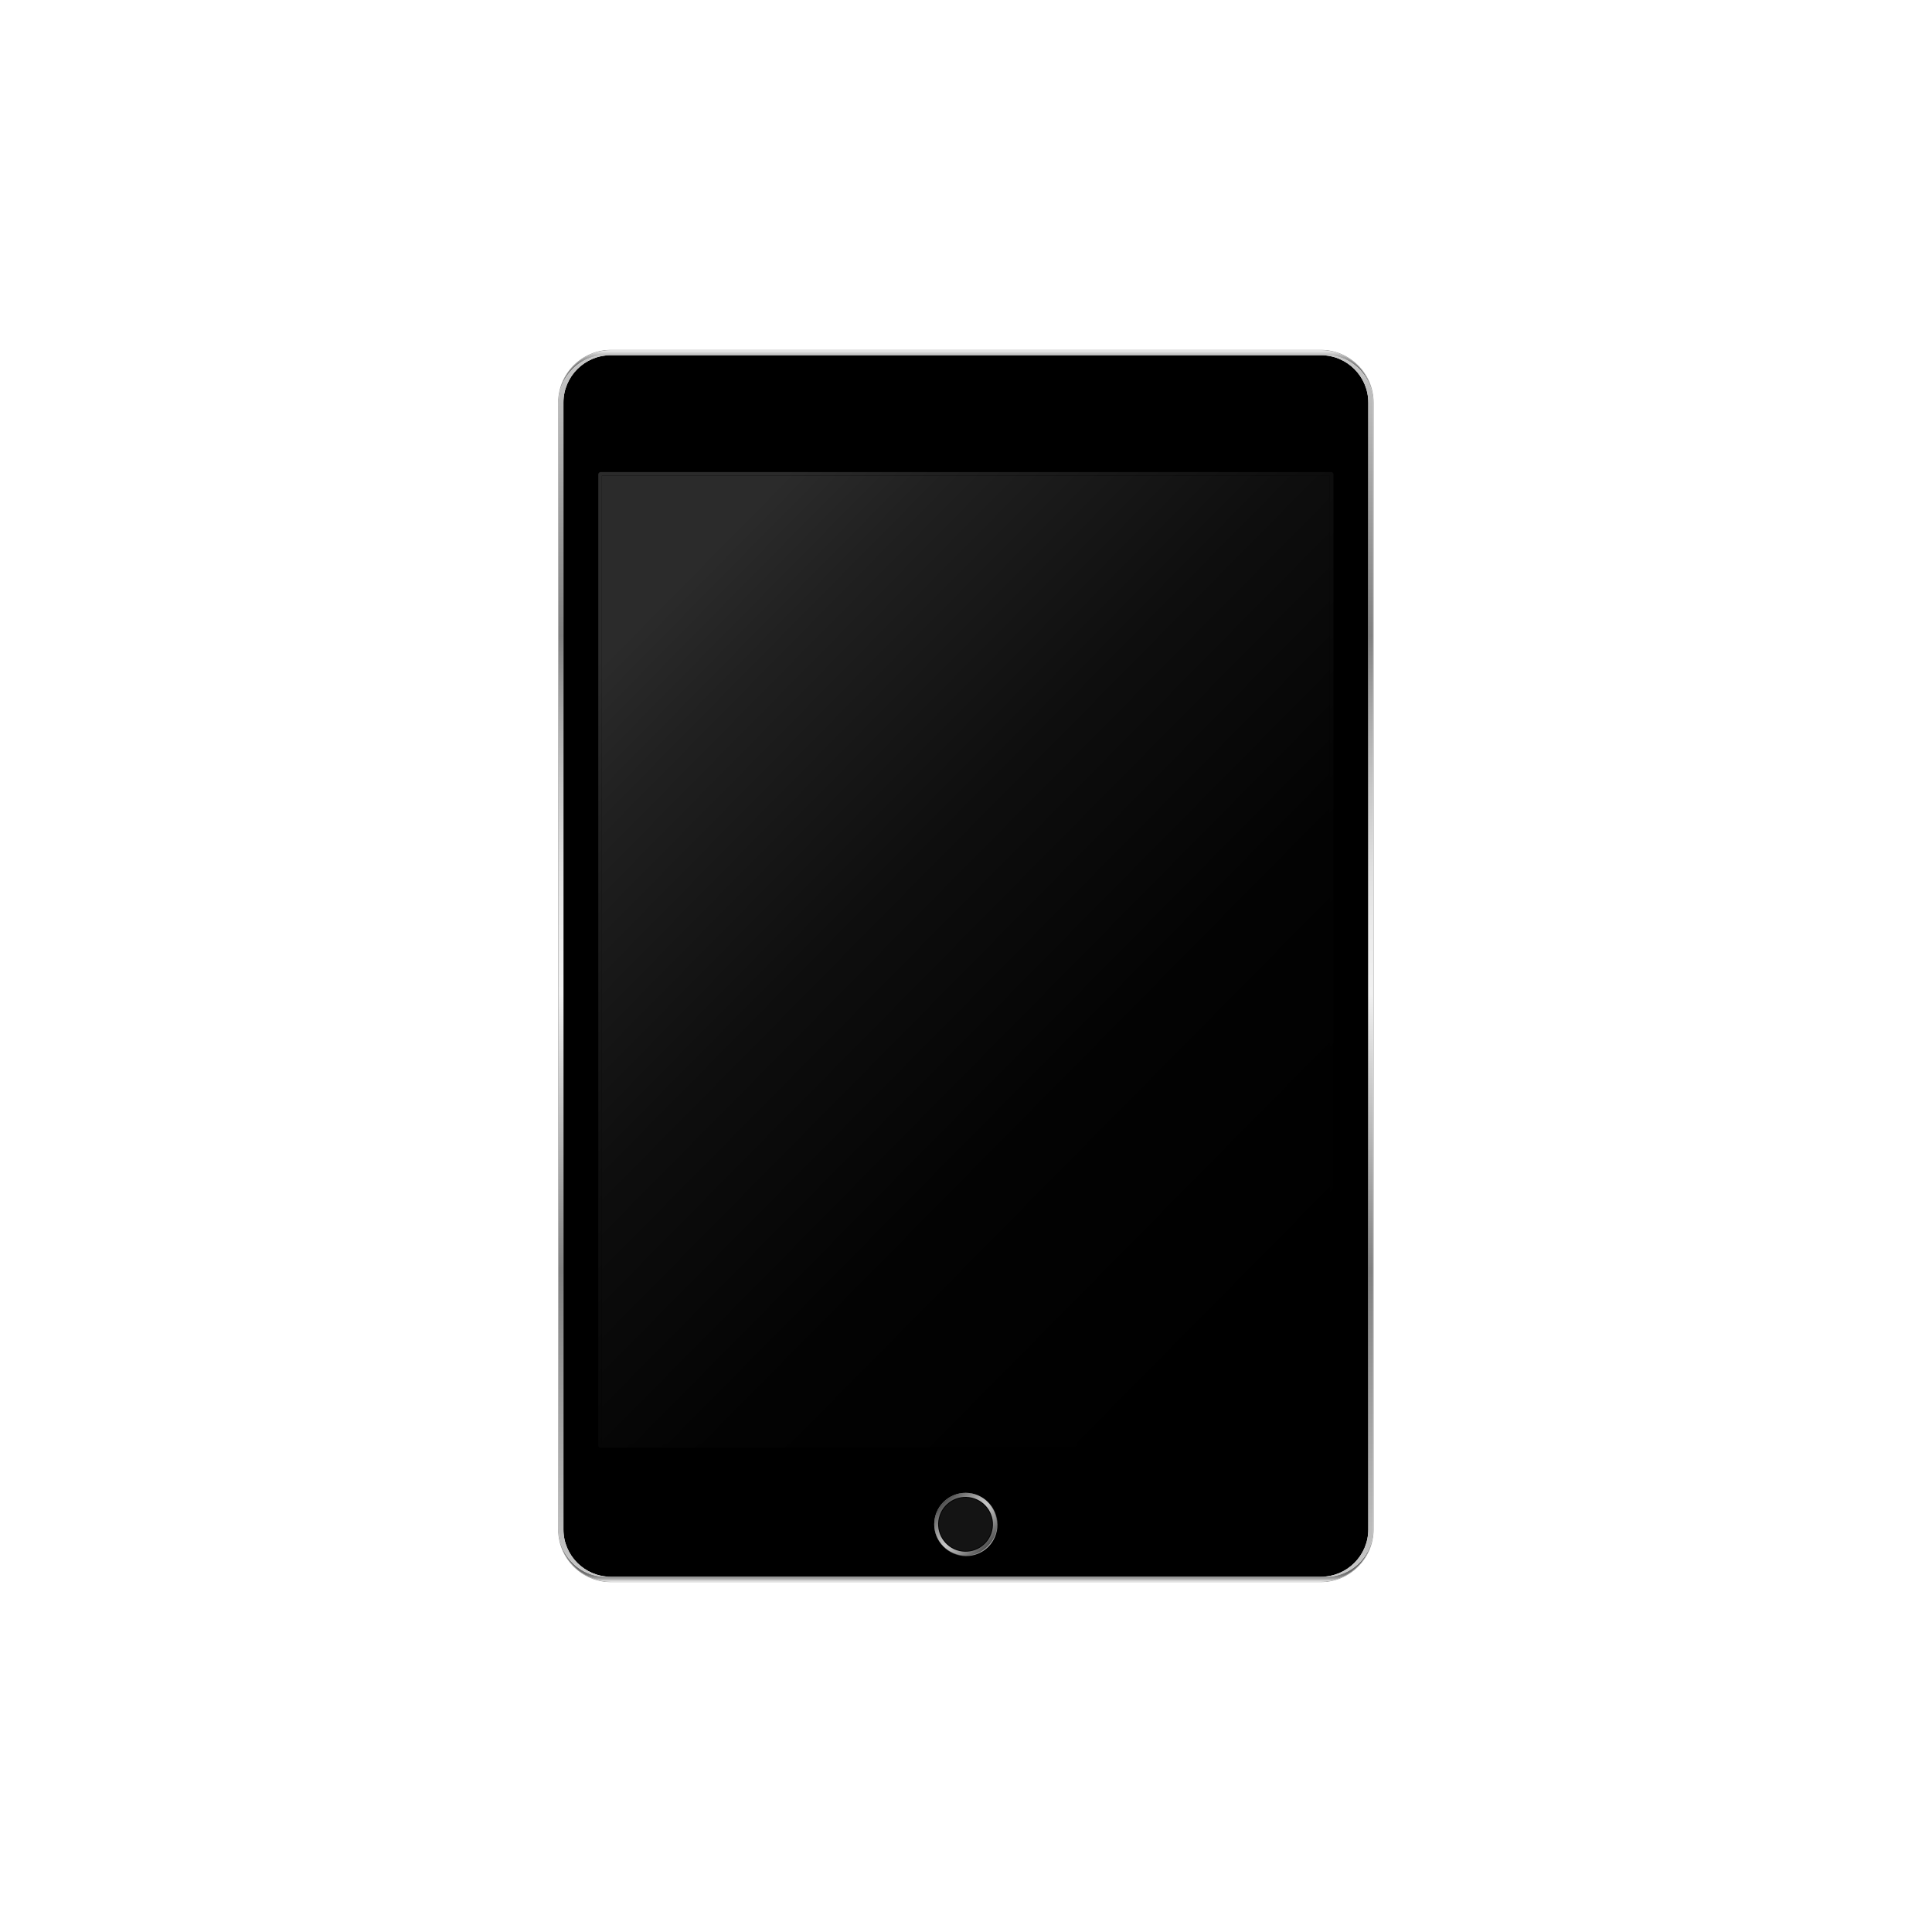 <svg height="900" viewBox="0 0 900 900" width="900" xmlns="http://www.w3.org/2000/svg" xmlns:xlink="http://www.w3.org/1999/xlink"><linearGradient id="a" x1="50%" x2="50%" y1="100.008%" y2=".013%"><stop offset="0" stop-color="#f1f1f1"/><stop offset=".009" stop-color="#e3e3e3"/><stop offset=".033" stop-color="#c2c2c2"/><stop offset=".06" stop-color="#a6a6a6"/><stop offset=".09" stop-color="#8f8f8f"/><stop offset=".125" stop-color="#7e7e7e"/><stop offset=".167" stop-color="#717171"/><stop offset=".224" stop-color="#6a6a6a"/><stop offset=".361" stop-color="#686868"/><stop offset=".369" stop-color="#686868"/><stop offset="1" stop-color="#666"/></linearGradient><linearGradient id="b"><stop offset="0" stop-color="#666"/><stop offset=".421" stop-color="#686868"/><stop offset=".573" stop-color="#6f6f6f"/><stop offset=".681" stop-color="#7a7a7a"/><stop offset=".768" stop-color="#8b8b8b"/><stop offset=".843" stop-color="#a1a1a1"/><stop offset=".909" stop-color="#bdbdbd"/><stop offset=".968" stop-color="#dcdcdc"/><stop offset="1" stop-color="#f1f1f1"/></linearGradient><linearGradient id="c" x1="50%" x2="50%" xlink:href="#b" y1="99.999%" y2=".004%"/><linearGradient id="d" x1="45.99%" x2="53.9%" xlink:href="#b" y1="50.06%" y2="50.06%"/><linearGradient id="e"><stop offset="0" stop-color="#c9c9c9"/><stop offset=".253" stop-color="#808080"/><stop offset=".478" stop-color="#f1f1f1"/><stop offset=".527" stop-color="#ececec"/><stop offset=".583" stop-color="#dedede"/><stop offset=".644" stop-color="#c7c7c7"/><stop offset=".707" stop-color="#a7a7a7"/><stop offset=".767" stop-color="#808080"/><stop offset=".89" stop-color="#a5a5a5"/><stop offset="1" stop-color="#c9c9c9"/></linearGradient><linearGradient id="f" x1="49.997%" x2="49.997%" xlink:href="#e" y1="100%" y2="-0%"/><linearGradient id="g" x1="49.995%" x2="49.995%" xlink:href="#e" y1="100%" y2="0%"/><linearGradient id="h"><stop offset="0" stop-color="#2b2b2b"/><stop offset=".123" stop-color="#202020"/><stop offset=".391" stop-color="#0e0e0e"/><stop offset=".675" stop-color="#030303"/><stop offset="1"/></linearGradient><linearGradient id="i" x1="17.078%" x2="82.922%" xlink:href="#h" y1="6.218%" y2="93.782%"/><linearGradient id="j" x1="17.016%" x2="82.984%" xlink:href="#h" y1="6.242%" y2="93.757%"/><linearGradient id="k" x1="14.644%" x2="85.356%" y1="85.325%" y2="14.675%"><stop offset="0" stop-color="#333"/><stop offset=".015" stop-color="#393939"/><stop offset=".186" stop-color="#757575"/><stop offset=".331" stop-color="#a0a0a0"/><stop offset=".444" stop-color="#bbb"/><stop offset=".51" stop-color="#c5c5c5"/><stop offset=".575" stop-color="#bababa"/><stop offset=".687" stop-color="#9e9e9e"/><stop offset=".835" stop-color="#6f6f6f"/><stop offset="1" stop-color="#333"/></linearGradient><linearGradient id="l" x1="14.644%" x2="85.355%" y1="14.675%" y2="85.324%"><stop offset="0" stop-color="#4d4d4d"/><stop offset=".135" stop-color="#757575"/><stop offset=".302" stop-color="#a0a0a0"/><stop offset=".433" stop-color="#bbb"/><stop offset=".51" stop-color="#c5c5c5"/><stop offset=".585" stop-color="#bababa"/><stop offset=".716" stop-color="#9e9e9e"/><stop offset=".886" stop-color="#707070"/><stop offset="1" stop-color="#4d4d4d"/></linearGradient><g fill="none" fill-rule="evenodd"><g transform="translate(260 163)"><path d="m379.645 23.904v-.051c0-.154-.012-.295-.026-.461-.012-.256-.026-.525-.051-.782 0-.128-.013-.269-.026-.397-.013-.051-.013-.115-.013-.166-.013-.089-.026-.179-.038-.269-.026-.256-.064-.512-.09-.756-.051-.397-.128-.782-.205-1.178-.077-.385-.154-.769-.244-1.14-.102-.372-.205-.73-.307-1.089 0-.026-.013-.051-.013-.063-.115-.359-.231-.717-.346-1.076-.128-.372-.269-.73-.423-1.077-.141-.359-.295-.704-.448-1.05-.141-.295-.282-.589-.423-.872-.038-.051-.064-.102-.09-.166-.179-.333-.359-.666-.551-.986-.563-.986-1.192-1.909-1.897-2.792-.013-.012-.013-.026-.026-.038-.462-.577-.961-1.153-1.474-1.691 0-.012-.025-.025-.025-.025-.257-.282-.525-.539-.795-.794-.141-.154-.295-.295-.449-.435-.269-.23-.538-.474-.82-.691-.167-.154-.346-.295-.525-.436-.41-.333-.846-.64-1.282-.948-.154-.102-.308-.205-.474-.308-.141-.102-.308-.192-.449-.295-.333-.218-.667-.41-1.012-.589-.166-.089-.333-.179-.499-.269-1.564-.833-3.23-1.486-4.96-1.96-.141-.039-.282-.077-.423-.103-.192-.051-.385-.102-.563-.141-.987-.218-1.987-.372-3.012-.473-.179-.013-.346-.026-.512-.051-.602-.039-1.205-.065-1.82-.065h-330.79c-.615 0-1.218.026-1.82.065-.192.026-.384.038-.564.064-1.012.089-1.986.243-2.947.461-.192.039-.385.09-.577.141-.153.038-.333.076-.487.127-1.717.462-3.358 1.115-4.896 1.935-.166.089-.333.179-.499.269-.68.372-1.333.781-1.961 1.217-.154.102-.295.205-.449.307-.269.192-.538.397-.808.615-.692.538-1.332 1.115-1.974 1.729-.141.128-.269.269-.41.41-.077.065-.141.141-.205.218-.064.064-.128.127-.179.192-.218.218-.41.435-.602.653-.179.205-.359.423-.525.64-.077.089-.154.179-.218.269-.051.051-.089.102-.128.167-.179.23-.359.461-.538.704 0 .026-.026.038-.038.064-.205.282-.397.589-.602.872-.012.038-.038.064-.051.089-.179.295-.359.589-.538.897-.192.321-.372.653-.551.986-.038.064-.051.115-.09.166-.141.282-.282.577-.41.872-.167.346-.321.692-.462 1.05-.153.346-.282.705-.41 1.077-.192.55-.372 1.101-.525 1.665-.153.55-.282 1.127-.398 1.704-.076.397-.141.768-.205 1.178-.038.333-.09.678-.128 1.025 0 .051 0 .115-.013.166-.025.167-.038.346-.038.525-.026.218-.038.435-.038.654-.026.384-.038.756-.038 1.139v524.937c0 .372.013.756.038 1.127 0 .218.012.435.038.654 0 .179.013.359.038.538.013.051.013.102.013.154.038.345.09.691.128 1.037.064.398.128.782.205 1.166.115.577.244 1.14.398 1.704.153.563.333 1.127.525 1.665.128.372.257.73.41 1.076.141.359.295.718.462 1.051.128.295.269.589.41.871.038.065.051.116.09.167.179.333.359.666.551.999.179.295.359.589.538.884.013.026.038.051.051.09.205.295.397.589.602.871.012.026.038.039.038.065.179.243.36.474.538.704.038.064.076.115.128.166.064.09.141.179.218.269.166.218.346.436.525.64.192.218.385.436.602.653.051.064.115.128.179.205.064.064.128.14.205.205.141.141.269.282.41.411.641.615 1.282 1.191 1.974 1.742.269.205.538.41.808.602.153.102.295.205.449.321.628.435 1.281.833 1.961 1.217l.499.269c1.538.807 3.178 1.461 4.896 1.922.153.051.333.089.487.128.192.051.385.102.577.14.961.218 1.935.372 2.947.474.179.013.372.038.564.051.602.038 1.205.064 1.82.064h330.79c.615 0 1.218-.026 1.82-.064.166-.013.333-.038.512-.051 1.025-.089 2.025-.256 3.012-.474.179-.038.372-.089.563-.14.141-.026.282-.064.423-.102 1.73-.461 3.396-1.127 4.96-1.947l.499-.269c.346-.192.68-.384 1.012-.602.141-.089.308-.192.449-.294.166-.102.321-.205.474-.308.435-.308.871-.615 1.282-.935.179-.14.359-.295.525-.435.282-.23.551-.474.82-.705.154-.14.308-.282.449-.435.269-.256.538-.512.795-.781 0-.013.025-.013.025-.039.513-.538 1.012-1.101 1.474-1.69.013-.013.013-.026.026-.039.705-.884 1.333-1.806 1.897-2.779.192-.333.372-.666.551-.999.026-.051.051-.102.09-.167.141-.282.282-.576.423-.871.153-.333.307-.691.448-1.051.153-.345.295-.704.423-1.076.128-.346.244-.717.346-1.076 0-.012.013-.039.013-.051.102-.359.205-.73.307-1.101.09-.372.167-.756.244-1.14.076-.384.141-.769.205-1.166.038-.346.09-.691.128-1.037 0-.051 0-.103.013-.154.013-.116.026-.218.026-.333v-.077c0-.051.013-.102.013-.154.012-.05.012-.102.012-.153.013-.154.026-.321.026-.474.013-.154.026-.295.026-.461v-.051c.013-.205.013-.411.013-.615v-524.944c0-.218 0-.422-.014-.627zm-355.102 547.612c-12.175 0-22.069-9.89-22.069-22.046v-524.938c0-12.17 9.894-22.059 22.069-22.059h330.79c12.175 0 22.069 9.889 22.069 22.059v524.937c0 12.157-9.894 22.047-22.069 22.047z"/><g fill-rule="nonzero"><path d="m355.332 0h-330.79c-13.534 0-24.543 11.003-24.543 24.531v524.937c0 13.528 11.009 24.531 24.543 24.531h330.79c13.534 0 24.543-11.003 24.543-24.531v-524.937c0-13.527-11.01-24.531-24.544-24.531zm24.326 549.469c0 .205 0 .41-.014.615v.051c0 .166-.012.307-.026.461 0 .154-.012.321-.026.474 0 .051 0 .102-.012.153 0 .051-.013.102-.013.154v.077c0 .116-.013.218-.026.333-.013.051-.013.102-.013.154-.038.345-.09.691-.128 1.037-.051.385-.128.782-.205 1.166-.077.384-.154.769-.244 1.14-.102.372-.205.743-.307 1.101 0 .012-.013.039-.013.051-.102.359-.218.73-.346 1.076-.128.372-.269.73-.423 1.076-.141.359-.295.718-.448 1.051-.141.295-.282.589-.423.871-.038.065-.064.116-.09.167-.179.333-.359.666-.551.999-.563.974-1.192 1.896-1.897 2.779-.013.013-.013.026-.026.039-.462.589-.961 1.152-1.474 1.69 0 .026-.025.026-.025.039-.257.269-.525.525-.795.781-.141.154-.295.295-.449.435-.269.23-.538.474-.82.705-.167.14-.346.295-.525.435-.41.321-.846.627-1.282.935-.154.102-.308.205-.474.308-.141.102-.308.205-.449.294-.333.218-.667.411-1.012.602l-.499.269c-1.564.82-3.23 1.486-4.96 1.947-.141.039-.282.077-.423.102-.192.051-.385.102-.563.14-.987.218-1.987.385-3.012.474-.179.013-.346.038-.512.051-.602.038-1.205.064-1.82.064h-330.79c-.615 0-1.218-.026-1.82-.064-.192-.013-.384-.038-.564-.051-1.012-.103-1.986-.256-2.947-.474-.192-.038-.385-.089-.577-.14-.153-.039-.333-.077-.487-.128-1.717-.461-3.358-1.114-4.896-1.922l-.499-.269c-.68-.384-1.333-.781-1.961-1.217-.154-.116-.295-.218-.449-.321-.269-.192-.538-.397-.808-.602-.692-.551-1.332-1.127-1.974-1.742-.141-.128-.269-.269-.41-.411-.077-.064-.141-.14-.205-.205-.064-.077-.128-.141-.179-.205-.218-.218-.41-.435-.602-.653-.179-.205-.359-.422-.525-.64-.077-.089-.154-.179-.218-.269-.051-.051-.089-.102-.128-.166-.179-.23-.359-.461-.538-.704 0-.026-.026-.039-.038-.065-.205-.282-.397-.576-.602-.871-.012-.039-.038-.064-.051-.09-.179-.295-.359-.589-.538-.884-.192-.333-.372-.666-.551-.999-.038-.051-.051-.102-.09-.167-.141-.282-.295-.576-.41-.871-.167-.333-.321-.691-.462-1.051-.153-.345-.282-.704-.41-1.076-.192-.538-.372-1.101-.525-1.665s-.282-1.127-.398-1.704c-.076-.384-.153-.781-.205-1.166-.038-.346-.09-.691-.128-1.037 0-.051 0-.103-.013-.154-.025-.179-.038-.359-.038-.538-.026-.218-.038-.436-.038-.654-.026-.372-.038-.756-.038-1.127v-524.935c0-.384.013-.756.038-1.139 0-.218.012-.436.038-.654 0-.179.013-.359.038-.525.013-.051.013-.115.013-.166.038-.346.09-.691.128-1.025.051-.397.128-.782.205-1.178.115-.577.244-1.153.398-1.704.153-.563.333-1.115.525-1.665.128-.372.257-.73.41-1.077.141-.359.295-.704.462-1.05.115-.295.269-.589.41-.872.038-.051.051-.102.09-.166.179-.333.359-.666.551-.986.179-.308.359-.602.538-.897.013-.026.038-.051.051-.089.205-.282.397-.589.602-.872.012-.026.038-.038.038-.064.179-.243.36-.474.538-.704.038-.064.076-.116.128-.167.064-.089.141-.179.218-.269.166-.218.346-.435.525-.64.192-.218.385-.435.602-.653.051-.065.115-.128.179-.192.064-.077.128-.154.205-.218.141-.14.269-.282.41-.41.641-.615 1.282-1.191 1.974-1.729.269-.218.538-.423.808-.615.153-.102.295-.205.449-.307.628-.436 1.281-.846 1.961-1.217.166-.089.333-.179.499-.269 1.538-.82 3.178-1.473 4.896-1.935.153-.051.333-.089.487-.127.192-.051.385-.102.577-.141.961-.218 1.935-.372 2.947-.461.179-.026.372-.038.564-.064.602-.039 1.205-.065 1.82-.065h330.79c.615 0 1.218.026 1.82.065.166.026.333.038.512.051 1.025.102 2.025.256 3.012.473.179.039.372.09.563.141.141.026.282.064.423.103 1.73.473 3.396 1.127 4.96 1.96.167.089.333.179.499.269.346.179.68.372 1.012.589.141.102.308.192.449.295.166.102.321.205.474.308.435.307.871.615 1.282.948.179.14.359.282.525.436.282.218.551.461.82.691.154.14.308.282.449.435.269.256.538.512.795.794 0 0 .025.012.025.025.513.539 1.012 1.115 1.474 1.691.013.012.013.026.026.038.705.884 1.333 1.806 1.897 2.792.192.321.384.653.551.986.026.064.051.115.09.166.141.282.282.577.423.872.153.346.307.692.448 1.05.153.346.295.705.423 1.077.115.359.231.717.346 1.076 0 .012.013.038.013.063.102.359.205.717.307 1.089.09.372.179.756.244 1.14.076.397.153.781.205 1.178.026.243.064.499.09.756.013.09.026.179.038.269 0 .051 0 .115.013.166.013.128.026.269.026.397.025.256.051.526.051.782.013.166.026.307.026.461v.051c.013.205.013.41.013.627z" fill="#929292"/><path d="m377.402 24.531v524.937c0 12.157-9.894 22.046-22.069 22.046h-330.79c-12.175 0-22.069-9.89-22.069-22.046v-524.937c0-12.17 9.894-22.059 22.069-22.059h330.79c12.175 0 22.068 9.889 22.068 22.059z" fill="#000"/><path d="m379.542 551.672c.013-.064.013-.14.026-.218 0 .116-.013.218-.026.333-.013.051-.013.102-.013.154-.038.345-.09.691-.128 1.037-.064.398-.128.782-.205 1.166-.077.384-.154.769-.244 1.14-.102.372-.205.743-.307 1.101 0 .012-.013.039-.013.051-.115.359-.231.73-.346 1.076-.128.372-.269.73-.423 1.076-.141.359-.295.718-.448 1.051-.141.295-.282.589-.423.871-.038.065-.064.116-.09.167-.179.333-.359.666-.551.999-.577.974-1.205 1.896-1.897 2.779-.013.013-.013.026-.026.039-.462.589-.961 1.152-1.474 1.69 0 .026-.025.026-.025.039-.257.269-.525.525-.795.781-.141.154-.295.295-.449.435-.269.23-.538.474-.82.705-.167.14-.346.295-.525.435-.41.321-.846.627-1.282.935-.154.102-.308.205-.474.308-.141.102-.308.205-.449.294-.333.218-.667.411-1.012.602l-.499.269c-1.564.82-3.23 1.486-4.96 1.947-.141.039-.282.077-.423.102-.192.051-.385.102-.563.14-.987.218-1.987.385-3.012.474-.179.013-.346.038-.512.051-.602.038-1.205.064-1.82.064h-330.79c-.615 0-1.218-.026-1.82-.064-.192-.013-.384-.038-.564-.051-1.012-.103-1.986-.256-2.947-.474-.192-.038-.385-.089-.577-.14-.153-.039-.333-.077-.487-.128-1.717-.461-3.358-1.114-4.896-1.922l-.499-.269c-.68-.384-1.333-.781-1.961-1.217-.154-.116-.295-.218-.449-.321-.269-.192-.538-.397-.808-.602-.692-.551-1.332-1.127-1.974-1.742-.141-.128-.269-.269-.41-.411-.077-.064-.141-.14-.205-.205-.064-.077-.128-.141-.179-.205-.218-.218-.41-.435-.602-.653-.179-.205-.359-.422-.525-.64-.077-.089-.154-.179-.218-.269-.051-.051-.089-.102-.128-.166-.179-.23-.359-.461-.538-.704 0-.026-.026-.039-.038-.065-.205-.282-.397-.576-.602-.871-.012-.039-.038-.064-.051-.09-.179-.295-.359-.589-.538-.884-.192-.333-.372-.666-.551-.999-.038-.051-.051-.102-.09-.167-.141-.282-.282-.576-.41-.871-.167-.333-.321-.691-.462-1.051-.153-.345-.282-.704-.41-1.076-.192-.538-.372-1.101-.525-1.665s-.282-1.127-.398-1.704c-.076-.384-.141-.769-.205-1.166-.038-.346-.09-.691-.128-1.037 0-.051 0-.103-.013-.154-.025-.179-.038-.359-.038-.538.013.14.026.282.038.422.038.359.09.73.141 1.077.013.179.051.346.089.512.026.218.064.423.115.64.051.321.128.64.205.948.09.333.192.666.282 1.0.089.282.179.55.269.82.192.577.41 1.153.667 1.691.077.179.153.346.244.512.115.269.244.525.372.781.026.026.026.051.038.064.166.295.321.576.487.872 0 .012.013.025.026.038.115.192.231.397.359.602.115.166.218.333.333.499.026.039.051.077.09.115.179.269.372.539.563.807.192.256.397.512.589.756.038.064.09.115.141.154.192.256.397.487.628.73.231.256.474.512.718.756.218.218.448.436.667.654.064.051.128.102.192.166.231.205.474.41.718.615.269.218.551.435.833.653.218.166.449.333.68.487.115.089.231.166.359.243.141.102.295.192.448.282.141.102.282.192.436.269.295.179.576.346.884.512.179.089.372.192.551.282.435.218.884.423 1.345.615.141.064.295.115.449.179.218.09.449.166.68.256.295.102.589.205.897.295.295.089.602.179.91.256.013.013.038.013.051.013.333.089.667.166 1.012.243h.051c.257.051.512.103.769.14 1.192.205 2.41.308 3.666.308h335.301c.436 0 .884-.013 1.307-.038.231-.013.462-.026.692-.051.192-.026.385-.039.589-.064.09-.012.179-.026.269-.026.269-.038.525-.077.782-.128.026 0 .064 0 .102-.012.154-.026.308-.051.474-.077.077-.026.141-.039.218-.051.038 0 .051-.012.09-.012.231-.051.449-.103.692-.154.09-.026.192-.051.282-.077.333-.089.654-.179.961-.269.321-.102.641-.205.935-.308.013-.012.026-.012.038-.012.153-.065.308-.116.462-.179.012-.012.038-.012.051-.026.166-.051.346-.128.512-.192.013-.012.013-.012.038-.012.448-.193.897-.397 1.332-.615.192-.089.372-.192.551-.282.308-.166.589-.333.884-.512.154-.077.295-.167.436-.269.153-.09.308-.179.448-.282.128-.077.244-.154.359-.243.231-.154.461-.321.68-.487.295-.218.564-.436.833-.653.218-.179.423-.359.628-.538.026-.026.064-.051.089-.077.064-.064.128-.115.192-.166.013-.026.038-.051.064-.065.205-.192.41-.384.602-.589l.282-.282c.089-.09.192-.192.282-.295.013-.026.026-.038.038-.051.089-.077.166-.166.244-.269.166-.179.321-.372.474-.551.064-.064.115-.127.166-.192.205-.243.398-.5.589-.756.154-.192.282-.372.41-.577.013-.012.038-.038.051-.051.102-.153.205-.307.308-.461.166-.243.333-.512.487-.781.013-.013.026-.026.038-.051l.308-.539c.064-.102.115-.205.166-.307.115-.205.218-.398.308-.589.128-.256.257-.525.372-.794.089-.192.179-.397.269-.589.026-.077.051-.14.089-.218.077-.205.154-.423.231-.64.051-.128.102-.256.141-.397.013-.026.026-.051.038-.077.077-.243.153-.487.231-.73.077-.256.154-.512.218-.782.013-.038.025-.064.025-.102l.077-.269c.064-.243.115-.5.167-.756 0-.012.013-.026.013-.038.038-.218.077-.423.102-.64.038-.166.076-.333.089-.512.068-.344.107-.715.146-1.075z" fill="url(#a)"/><path d="m379.654 549.463c0 .38-.009.758-.029 1.134.017-.376.029-.753.029-1.134z" fill="#dfdfdf"/><path d="m379.401 21.022c.026.243.064.499.09.756-.026-.179-.064-.359-.09-.538-.013-.166-.051-.346-.089-.512-.026-.218-.064-.423-.102-.64-.077-.359-.167-.705-.257-1.063-.076-.295-.153-.602-.244-.884-.077-.243-.153-.487-.231-.73-.167-.448-.321-.896-.499-1.332-.09-.192-.179-.384-.269-.589-.115-.269-.244-.538-.372-.794-.102-.192-.192-.385-.308-.577-.051-.115-.102-.218-.166-.307-.102-.205-.218-.411-.346-.602-.153-.269-.321-.525-.487-.781-.102-.154-.205-.308-.308-.449-.154-.218-.308-.435-.462-.64-.192-.256-.385-.5-.589-.756-.051-.064-.102-.128-.166-.179-.154-.192-.308-.384-.474-.563-.077-.089-.154-.179-.244-.269-.192-.218-.385-.423-.602-.628-.218-.218-.448-.435-.666-.64-.064-.064-.128-.115-.192-.179-.231-.205-.474-.41-.718-.601-.269-.243-.538-.461-.833-.653-.218-.179-.449-.346-.68-.488-.115-.089-.231-.179-.359-.256-.141-.09-.295-.193-.448-.282-.141-.102-.282-.192-.436-.269-.295-.179-.576-.346-.884-.5-.179-.102-.359-.205-.551-.295-.435-.218-.884-.41-1.332-.615-.179-.077-.372-.14-.551-.205-.179-.076-.359-.14-.551-.205-.295-.116-.615-.218-.935-.321-.308-.089-.628-.179-.961-.269-.346-.09-.705-.167-1.064-.243-.257-.065-.525-.102-.794-.141-1.18-.205-2.397-.307-3.64-.307h-335.304c-1.256 0-2.474.102-3.666.321-.257.026-.512.077-.769.128-.013 0-.026.012-.051.012-.346.064-.68.14-1.012.23-.013 0-.038 0-.051.012-.308.077-.615.167-.91.256-.308.102-.602.192-.897.295-.231.089-.462.166-.68.256-.154.064-.308.127-.449.179-.461.192-.91.397-1.345.615-.179.089-.372.192-.551.295-.308.154-.589.321-.884.5-.154.077-.295.166-.436.269-.153.089-.308.192-.448.282-.128.076-.244.166-.359.256-.231.14-.461.308-.68.488-.282.192-.564.41-.833.653-.244.192-.487.397-.718.601-.064.064-.128.116-.192.179-.218.205-.449.423-.667.64-.244.243-.487.5-.718.769-.231.23-.436.474-.628.717-.051.038-.102.102-.141.154-.192.256-.397.499-.589.756-.192.269-.385.538-.563.807-.038.039-.064.077-.09.116-.115.166-.218.333-.333.512-.128.192-.244.397-.359.601-.013 0-.026.013-.026.026-.166.295-.321.577-.487.872-.013.026-.013.038-.038.064-.128.256-.257.525-.372.781-.09.167-.166.333-.244.513-.257.55-.474 1.115-.667 1.69-.09.269-.179.538-.269.82-.09.333-.192.666-.282 1.012-.076.307-.153.615-.205.935-.051.218-.09.423-.115.64-.038.166-.076.346-.089.512-.051.359-.102.717-.141 1.076-.013.141-.025.282-.038.423 0-.179.013-.359.038-.525.013-.051.013-.115.013-.166.038-.346.09-.691.128-1.025.064-.411.128-.782.205-1.178.115-.577.244-1.153.398-1.704.153-.563.333-1.115.525-1.665.128-.372.257-.73.41-1.077.141-.359.295-.704.462-1.05.128-.295.269-.589.41-.872.038-.051.051-.102.09-.166.179-.333.359-.666.551-.986.179-.308.359-.602.538-.897.013-.026.038-.051.051-.089.205-.282.397-.589.602-.872.012-.026.038-.038.038-.064.179-.243.36-.474.538-.704.038-.064.076-.116.128-.167.064-.089.141-.179.218-.269.166-.218.346-.435.525-.64.192-.218.385-.435.602-.653.051-.065.115-.128.179-.192.064-.077.128-.154.205-.218.141-.14.269-.282.41-.41.641-.615 1.282-1.191 1.974-1.729.269-.218.538-.423.808-.615.153-.102.295-.205.449-.307.628-.436 1.281-.846 1.961-1.217.166-.089.333-.179.499-.269 1.538-.82 3.178-1.473 4.896-1.935.153-.051.333-.089.487-.127.192-.051.385-.102.577-.141.961-.218 1.935-.372 2.947-.461.179-.026.372-.038.564-.064.602-.039 1.205-.065 1.82-.065h330.79c.615 0 1.218.026 1.82.065.166.026.333.038.512.051 1.025.102 2.025.256 3.012.473.179.039.372.09.563.141.141.026.282.064.423.103 1.73.473 3.396 1.127 4.96 1.96.167.089.333.179.499.269.346.179.68.372 1.012.589.141.102.308.192.449.295.166.102.321.205.474.308.435.307.871.615 1.282.948.179.14.359.282.525.436.282.218.551.461.82.691.154.14.308.282.449.435.269.256.538.512.795.794 0 0 .025.012.025.025.513.539 1.012 1.115 1.474 1.691.013.012.013.026.026.038.692.884 1.319 1.806 1.897 2.792.192.321.372.653.551.986.026.064.051.115.09.166.141.282.282.577.423.872.153.346.307.692.448 1.05.153.346.295.705.423 1.077.115.359.231.717.346 1.076 0 .012.013.038.013.063.102.359.205.717.307 1.089.09.372.167.756.244 1.14.076.399.14.771.204 1.181z" fill="url(#c)"/><path d="m379.542 22.213c0 .039.013.064 0 .102-.013-.179-.038-.359-.051-.538.013.09.026.179.038.269 0 .052 0 .116.013.167z" fill="url(#d)"/><path d="m379.654 24.528c0-.38-.012-.758-.029-1.134.019.375.029.753.029 1.134z" fill="#dfdfdf"/><path d="m24.543 571.516h-2.255c-1.256 0-2.474-.102-3.666-.308-.257-.038-.512-.089-.769-.14h-.051c-.346-.077-.68-.154-1.012-.243-.013 0-.038 0-.051-.013-.308-.076-.615-.166-.91-.256-.308-.089-.602-.192-.897-.295-.231-.09-.462-.166-.68-.256-.154-.064-.308-.115-.449-.179-.461-.193-.91-.397-1.345-.615-.179-.089-.372-.192-.551-.282-.308-.166-.589-.333-.884-.512-.154-.077-.295-.167-.436-.269-.153-.09-.308-.179-.448-.282-.128-.077-.244-.154-.359-.243-.231-.154-.461-.321-.68-.487-.282-.218-.564-.436-.833-.653-.244-.205-.487-.41-.718-.615-.064-.064-.128-.115-.192-.166-.218-.218-.449-.435-.667-.654-.244-.243-.487-.499-.718-.756-.218-.243-.423-.474-.628-.73-.051-.039-.102-.089-.141-.154-.192-.243-.397-.5-.589-.756-.192-.269-.385-.539-.563-.807-.038-.038-.064-.076-.09-.115-.115-.166-.218-.333-.333-.499-.128-.205-.244-.411-.359-.602-.013-.013-.026-.026-.026-.038-.166-.295-.321-.577-.487-.872-.013-.013-.013-.039-.038-.064-.128-.256-.257-.512-.372-.781-.09-.166-.166-.333-.244-.512-.257-.538-.474-1.115-.667-1.691-.09-.269-.179-.538-.269-.82-.09-.333-.192-.666-.282-1-.076-.307-.153-.627-.205-.948-.051-.218-.09-.423-.115-.64-.038-.166-.076-.333-.089-.512-.051-.346-.102-.717-.141-1.077-.013-.14-.025-.282-.038-.422-.026-.218-.038-.436-.038-.654-.026-.372-.038-.756-.038-1.127v-524.939c0-.384.013-.756.038-1.139 0-.218.012-.436.038-.654.013-.14.026-.282.038-.423.038-.359.09-.717.141-1.076.013-.166.051-.346.089-.512.026-.218.064-.423.115-.64.051-.321.128-.628.205-.935.09-.346.192-.679.282-1.012.089-.282.179-.551.269-.82.192-.576.41-1.14.667-1.69.077-.179.153-.346.244-.513.115-.256.244-.525.372-.781.026-.026.026-.038.038-.064.166-.295.321-.577.487-.872 0-.012.013-.026.026-.026.115-.205.231-.41.359-.601.115-.179.218-.346.333-.512.026-.039.051-.077.09-.116.179-.269.372-.538.563-.807.192-.256.397-.5.589-.756.038-.051.09-.116.141-.154.205-.243.41-.487.628-.717.231-.269.474-.525.718-.769.218-.218.448-.435.667-.64.064-.064.128-.115.192-.179.231-.205.474-.41.718-.601.269-.23.551-.449.833-.653.218-.179.449-.346.68-.488.115-.089.231-.179.359-.256.141-.09.295-.193.448-.282.141-.102.282-.192.436-.269.295-.179.576-.346.884-.5.179-.102.372-.205.551-.295.435-.218.884-.423 1.345-.615.141-.051.295-.115.449-.179.218-.09.449-.167.68-.256.295-.103.589-.192.897-.295.295-.089.602-.179.91-.256.013-.012.038-.012.051-.012.333-.09.667-.167 1.012-.23.026 0 .038-.012.051-.012.257-.051.512-.102.769-.128 1.192-.218 2.41-.321 3.666-.321h2.255c-12.175 0-22.069 9.889-22.069 22.059v524.937c0 12.156 9.894 22.046 22.069 22.046z" fill="url(#f)"/><path d="m379.658 24.531v524.937c0 .205 0 .41-.013.615v.051c0 .166-.012.307-.026.461-.012.154-.012.321-.026.474 0 .051-.012.102-.012.153s-.013.102-.013.154v.077c-.013.077-.013.154-.026.218-.038.359-.077.73-.141 1.077-.013.179-.051.346-.089.512-.026.218-.064.423-.102.64 0 .012-.013.026-.013.038-.051.256-.102.513-.167.756l-.077.269c0 .038-.012.064-.025.102-.064.269-.141.525-.218.782-.077.243-.153.487-.231.73-.013.026-.026.051-.038.077-.038.14-.089.269-.141.397-.077.218-.154.435-.231.64-.038.077-.064.14-.089.218-.09.192-.179.397-.269.589-.115.269-.244.538-.372.794-.09.192-.192.384-.308.589-.051.102-.102.205-.166.307l-.308.539c-.013.026-.026.038-.038.051-.153.269-.321.538-.487.781-.102.154-.205.308-.308.461-.013.013-.039.039-.051.051-.128.205-.269.398-.41.577-.192.256-.385.512-.589.756-.051.064-.102.128-.166.192-.154.179-.308.372-.474.551-.077.102-.154.192-.244.269-.013.013-.026.026-.038.051-.09.089-.192.192-.282.295l-.282.282c-.192.205-.397.397-.602.589-.026.013-.051.039-.064.065-.064.051-.128.102-.192.166-.026.026-.064.051-.089.077-.205.179-.41.359-.628.538-.269.218-.538.435-.833.653-.218.166-.449.333-.68.487-.115.089-.231.166-.359.243-.141.102-.295.192-.448.282-.141.102-.282.192-.436.269-.295.179-.576.346-.884.512-.179.089-.359.192-.551.282-.435.218-.884.423-1.332.615-.026 0-.026 0-.038.012-.166.064-.346.14-.512.192-.013.013-.039.013-.051.026-.154.064-.308.115-.462.179-.013 0-.026 0-.038.012-.295.102-.615.205-.935.308-.308.089-.628.179-.961.269-.089.026-.192.051-.282.077-.244.051-.462.102-.692.154-.038 0-.051.012-.09.012-.076.012-.141.026-.218.051-.166.026-.321.051-.474.077-.038.012-.076.012-.102.012-.257.051-.513.09-.782.128-.089 0-.179.013-.269.026-.205.026-.397.038-.589.064-.231.025-.461.038-.692.051-.423.025-.871.038-1.307.038h-2.255c12.175 0 22.069-9.89 22.069-22.046v-524.936c0-12.17-9.894-22.059-22.069-22.059h2.255c1.244 0 2.461.102 3.64.307.269.039.538.077.794.141.359.076.718.153 1.064.243.333.089.654.179.961.269.321.102.641.205.935.321.192.064.372.128.551.205.179.064.371.128.551.205.448.205.897.397 1.332.615.192.089.372.192.551.295.308.154.589.321.884.5.154.077.295.166.436.269.153.089.308.192.448.282.128.076.244.166.359.256.231.14.461.308.68.488.295.205.564.422.833.653.244.192.487.397.718.601.064.064.128.116.192.179.218.205.448.423.666.64.205.205.398.41.602.628.089.089.166.179.244.269.166.179.321.372.474.563.064.051.115.115.166.179.205.256.398.499.589.756.154.205.308.423.462.64.102.14.205.295.308.449.166.256.333.512.487.781.128.192.244.397.346.602.064.089.115.192.166.307.115.192.205.385.308.577.128.256.257.525.372.794.089.205.179.397.269.589.179.436.333.884.499 1.332.077.244.153.487.231.73.09.282.166.589.244.884.09.359.179.704.257 1.063.038.218.077.423.102.64.038.166.076.346.089.512.064.359.102.717.141 1.076.013.09.026.193.026.295.025.256.038.526.051.782.013.166.026.307.026.461v.051c.012.207.012.411.012.629z" fill="url(#g)"/></g></g><g fill-rule="nonzero"><g transform="translate(278.702 219.913)"><path d="m1.666 1.665h339.14v451.208h-339.14z" fill="url(#i)"/><path d="m341.377 0h-340.283c-.605 0-1.094.49-1.094 1.094v452.351c0 .604.49 1.093 1.094 1.093h340.283c.605 0 1.095-.489 1.095-1.093v-452.352c0-.604-.49-1.093-1.095-1.093zm-.571 452.873h-339.14v-451.209h339.14z" fill="url(#j)"/></g><g transform="translate(434.425 694.721)"><ellipse cx="15.513" cy="15.442" fill="url(#k)" rx="14.748" ry="14.742"/><ellipse cx="15.376" cy="15.305" fill="url(#l)" rx="14.611" ry="14.605"/><g transform="matrix(.23 -.973 .973 .23 -3.108 26.775)"><ellipse cx="15.363" cy="15.352" fill="#020202" rx="12.763" ry="12.768"/><ellipse cx="15.363" cy="15.352" fill="#141414" rx="12.37" ry="12.375"/></g></g></g></g></svg>